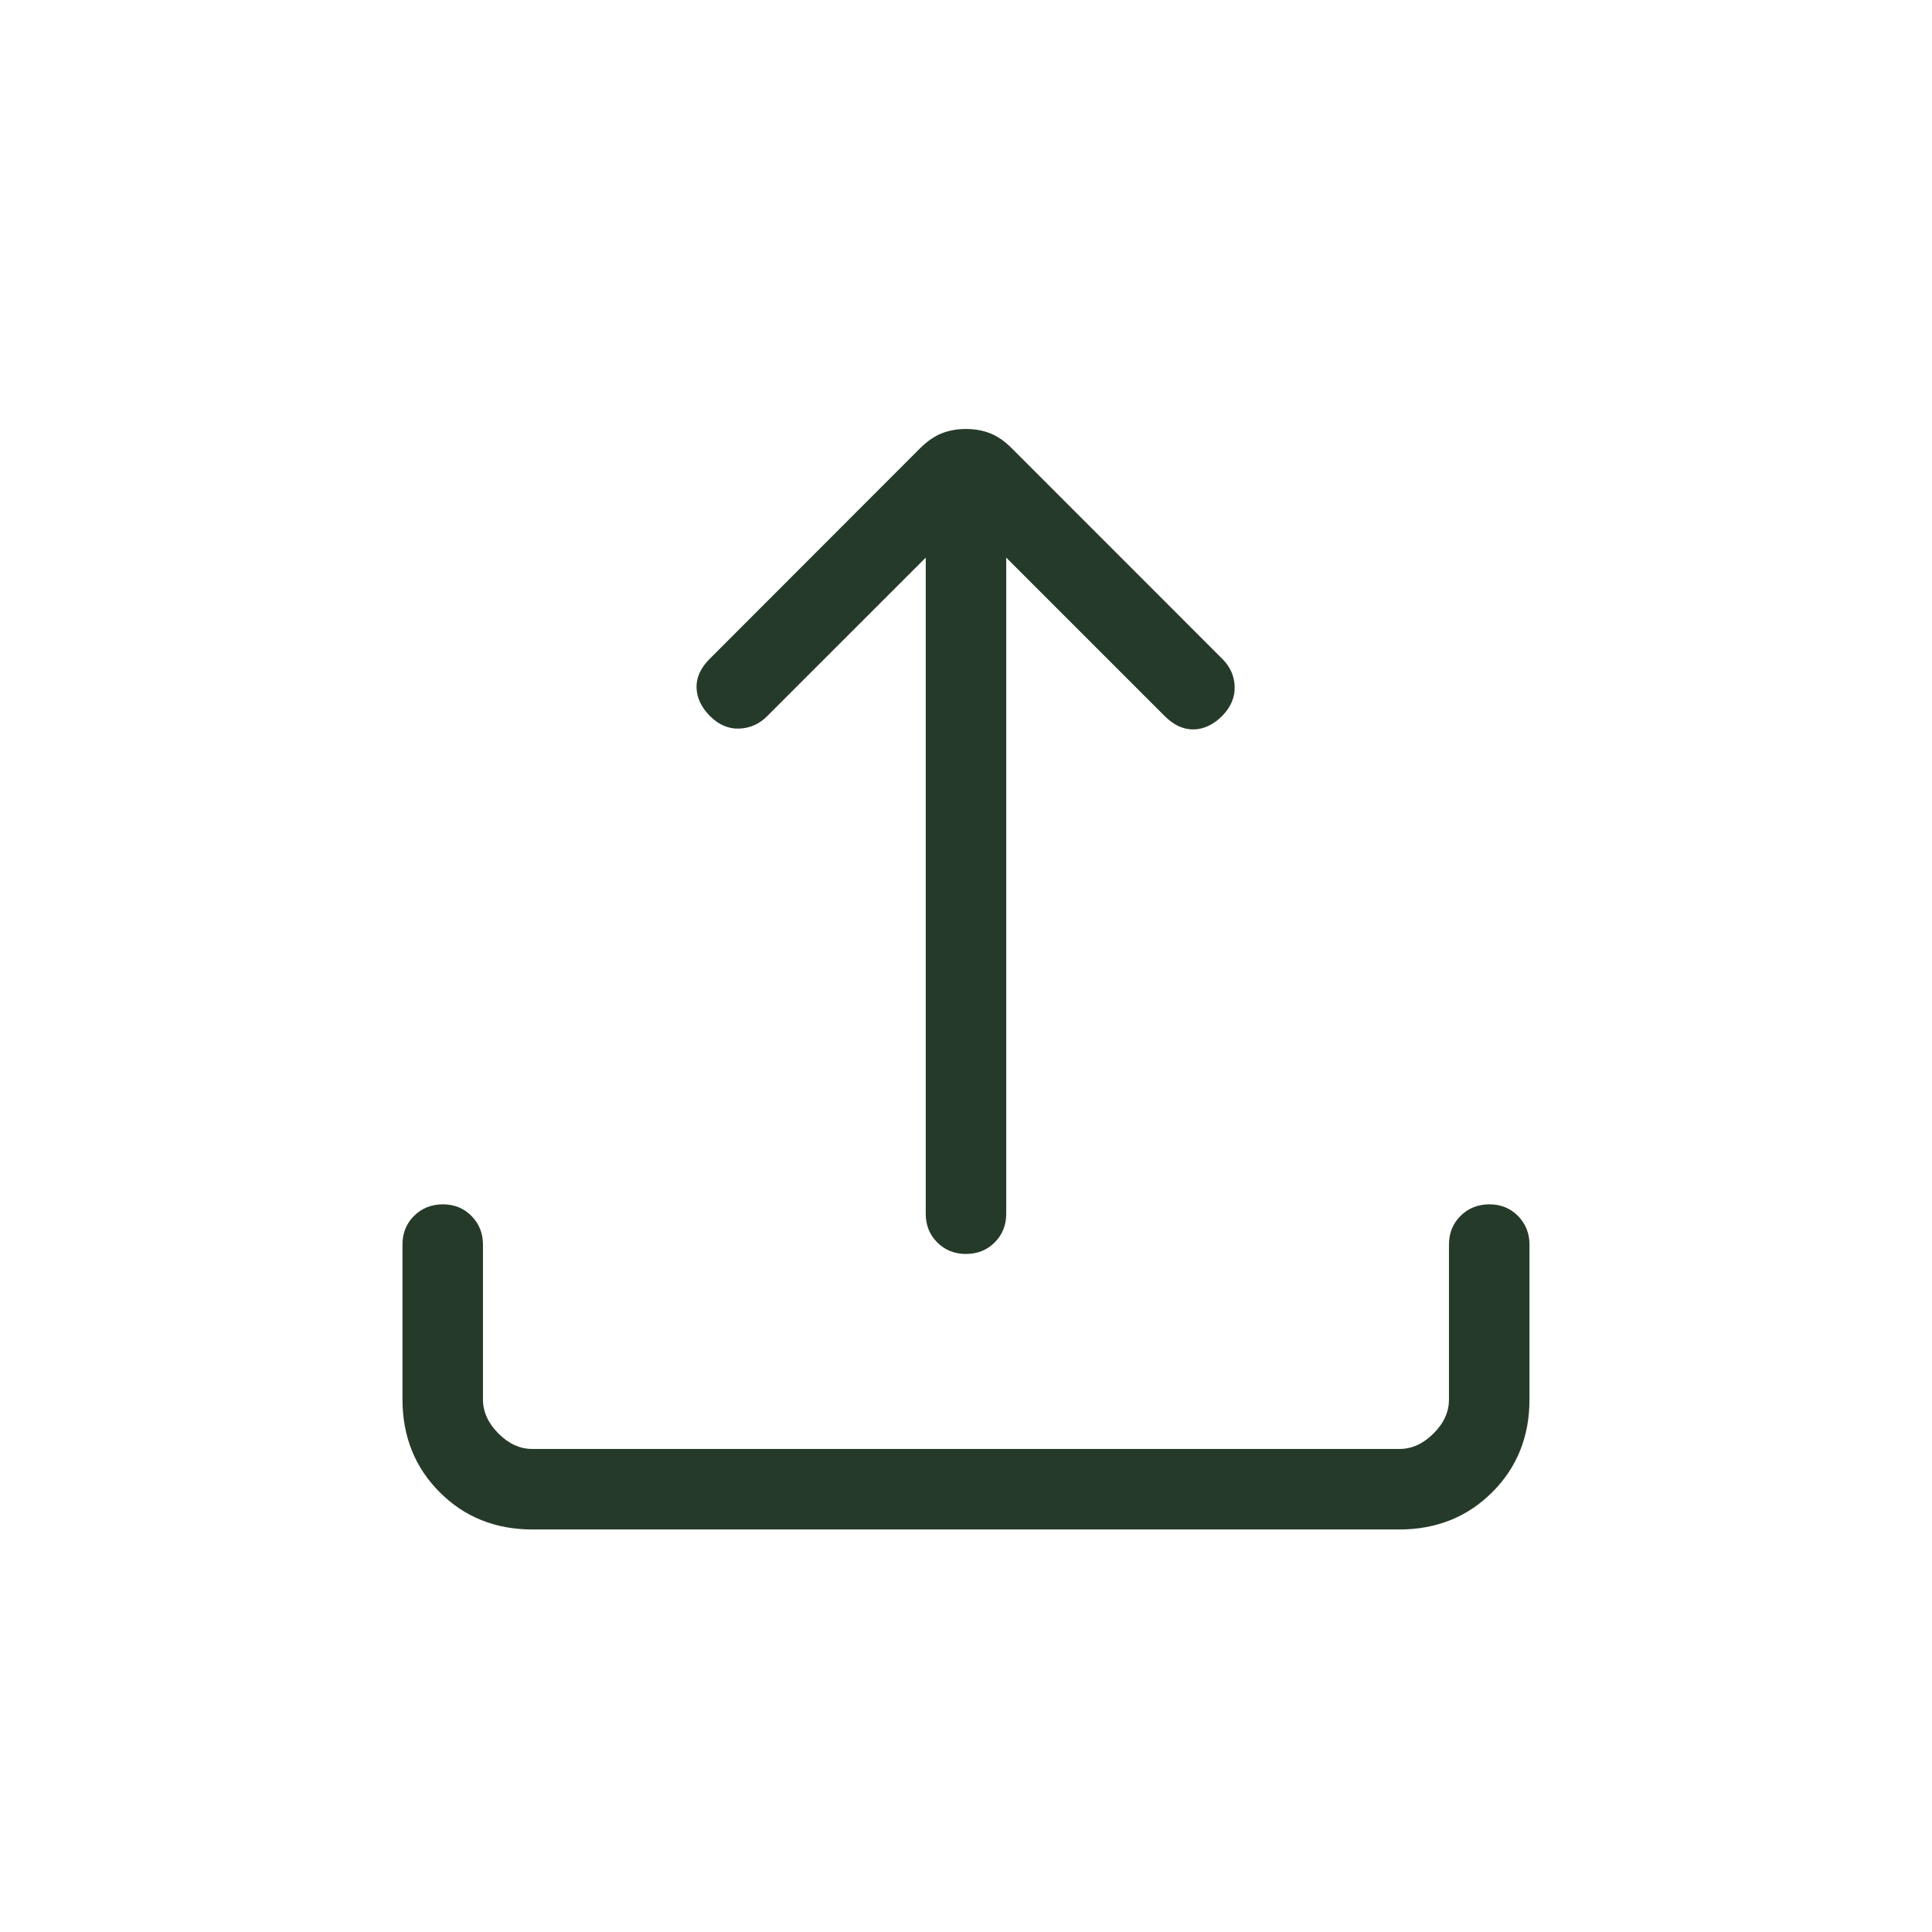 <svg width="50" height="50" viewBox="0 0 50 50" fill="none" xmlns="http://www.w3.org/2000/svg">
<g id="material-symbols-light:upload-rounded">
<path id="Vector" d="M13.783 39.583C12.823 39.583 12.022 39.262 11.381 38.62C10.739 37.979 10.417 37.177 10.416 36.216V32.21C10.416 31.914 10.515 31.667 10.714 31.468C10.912 31.27 11.161 31.17 11.458 31.168C11.755 31.167 12.003 31.267 12.201 31.468C12.4 31.67 12.499 31.917 12.499 32.21V36.216C12.499 36.537 12.633 36.831 12.899 37.099C13.166 37.367 13.46 37.501 13.781 37.499H36.218C36.538 37.499 36.831 37.366 37.099 37.099C37.367 36.833 37.501 36.538 37.499 36.216V32.21C37.499 31.914 37.599 31.667 37.797 31.468C37.996 31.27 38.244 31.17 38.541 31.168C38.838 31.167 39.086 31.267 39.285 31.468C39.483 31.67 39.583 31.917 39.583 32.21V36.216C39.583 37.176 39.262 37.977 38.62 38.618C37.978 39.26 37.177 39.581 36.216 39.583H13.783ZM23.958 14.431L19.851 18.537C19.649 18.74 19.408 18.846 19.128 18.856C18.849 18.866 18.595 18.755 18.366 18.524C18.144 18.295 18.031 18.05 18.026 17.789C18.022 17.527 18.136 17.281 18.366 17.052L23.82 11.593C24.003 11.413 24.19 11.286 24.378 11.212C24.569 11.138 24.776 11.102 24.999 11.102C25.223 11.102 25.43 11.138 25.62 11.212C25.811 11.286 25.997 11.413 26.178 11.595L31.633 17.052C31.837 17.254 31.944 17.493 31.953 17.768C31.962 18.043 31.856 18.295 31.635 18.524C31.404 18.755 31.156 18.872 30.891 18.877C30.626 18.881 30.378 18.767 30.147 18.537L26.041 14.431V31.41C26.041 31.707 25.942 31.955 25.743 32.154C25.544 32.352 25.297 32.452 24.999 32.452C24.702 32.452 24.454 32.352 24.256 32.154C24.057 31.955 23.958 31.707 23.958 31.41V14.431Z" fill="#263A29"/>
</g>
</svg>
